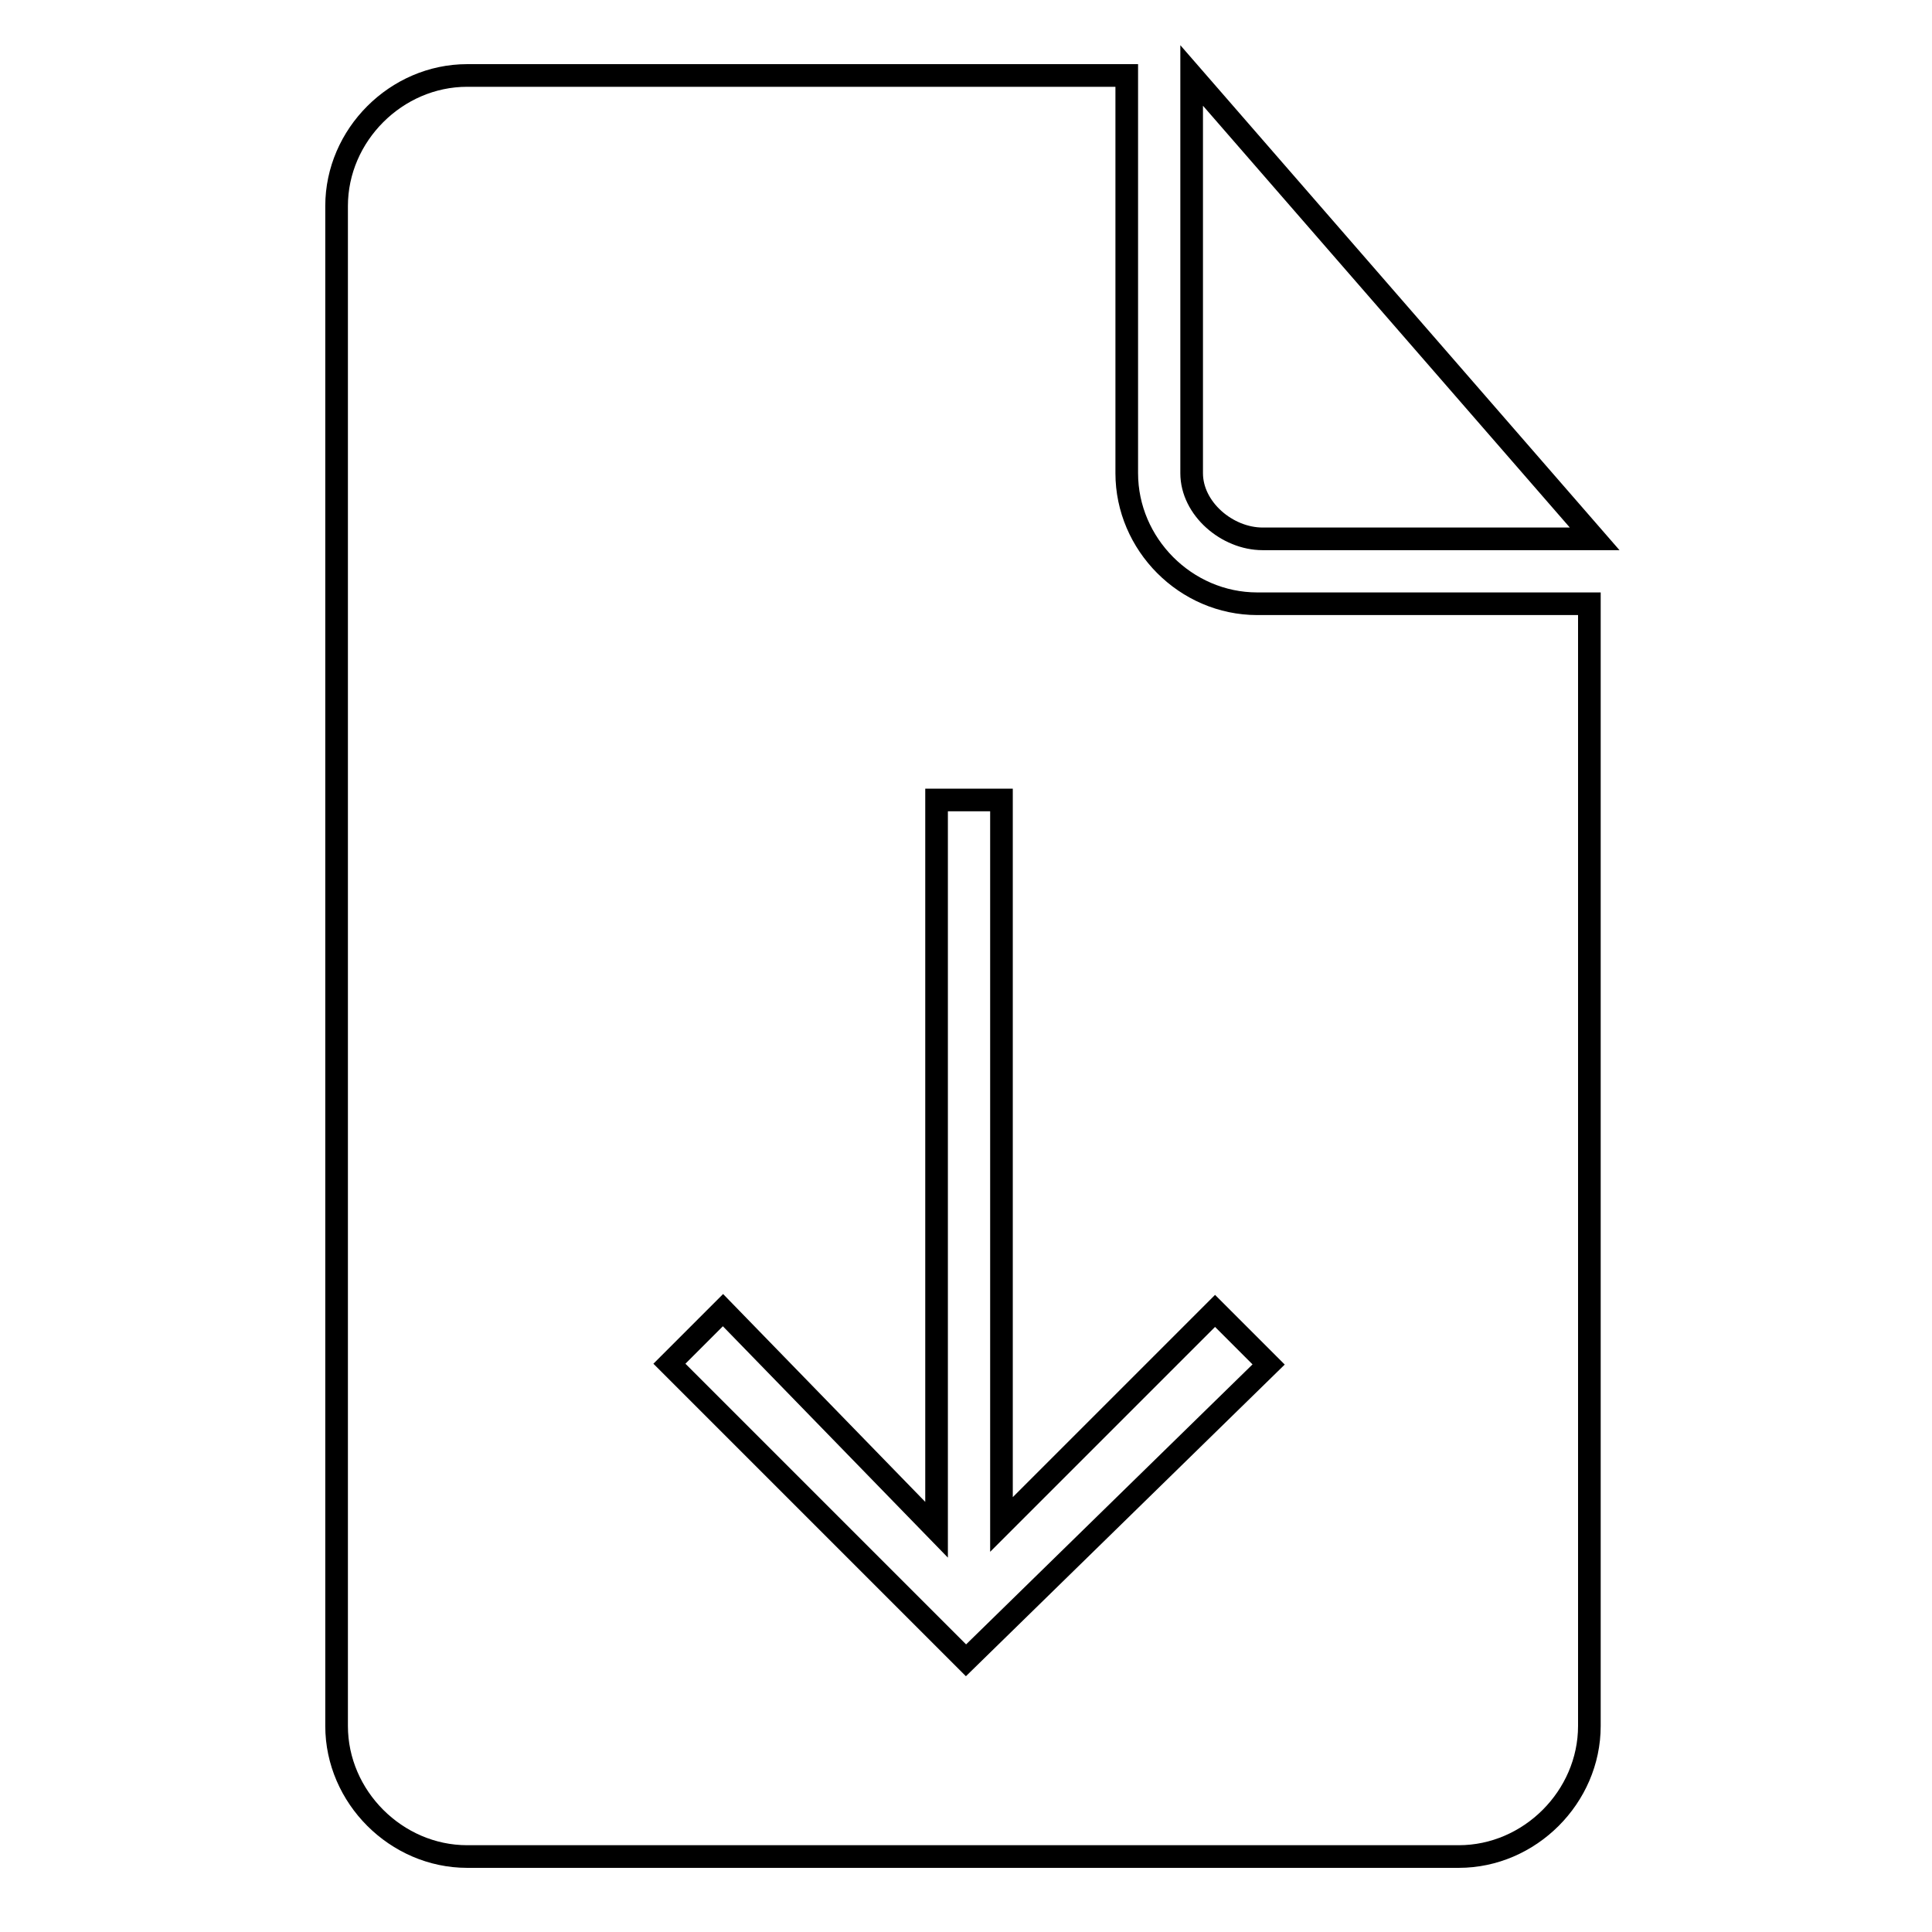 <?xml version="1.0" encoding="utf-8"?>
<!-- Svg Vector Icons : http://www.onlinewebfonts.com/icon -->
<!DOCTYPE svg PUBLIC "-//W3C//DTD SVG 1.1//EN" "http://www.w3.org/Graphics/SVG/1.1/DTD/svg11.dtd">
<svg version="1.1" xmlns="http://www.w3.org/2000/svg" xmlns:xlink="http://www.w3.org/1999/xlink" x="0px" y="0px" viewBox="0 0 256 256" enable-background="new 0 0 256 256" xml:space="preserve">
<g><g><path stroke-width="3" fill-opacity="0" stroke="#000000"  d="M167.3,71.4h44L157.9,10v52.7C157.9,67.4,162.6,71.4,167.3,71.4z"/><path stroke-width="3" fill-opacity="0" stroke="#000000"  d="M149.3,62.7V10H61.9c-9.4,0-17.3,7.9-17.3,17.3v201.4c0,9.4,7.9,17.3,17.3,17.3h131.4c9.4,0,17.3-7.9,17.3-17.3V80h-44C157.1,80,149.3,72.1,149.3,62.7z M128,220l-39.3-39.3l7.1-7.1l28.3,29.1V106h8.6v96l28.3-28.3l7.1,7.1L128,220z"/></g></g>
</svg>